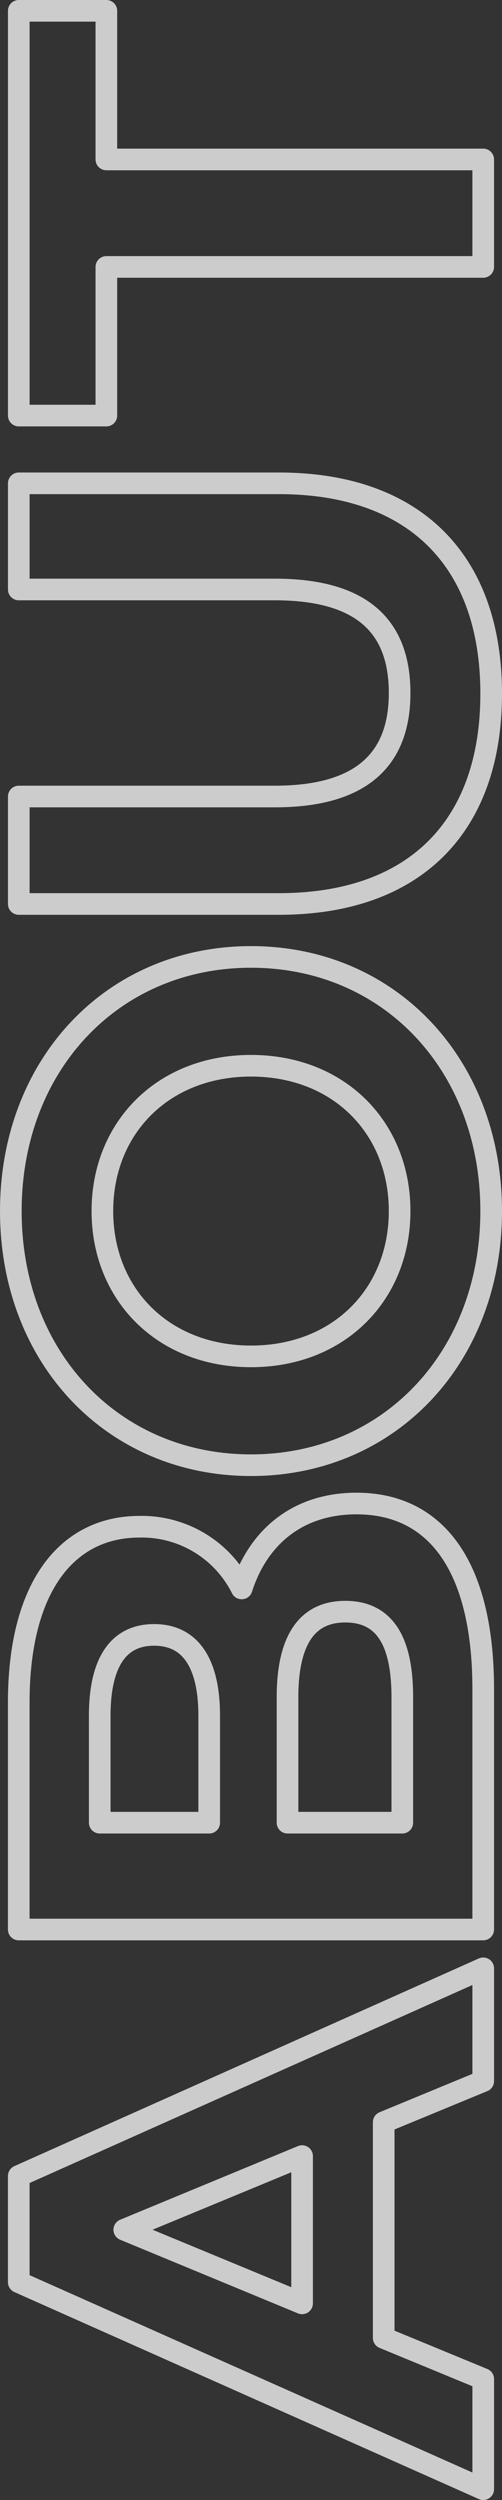 <svg xmlns="http://www.w3.org/2000/svg" width="69.604" height="346.601" viewBox="0 0 69.604 346.601">
  <rect x="0" y="0" width="69.604" height="346.601" fill="#333333" stroke="none"/>
  <g id="about" transform="translate(-64.959 423.141) rotate(-90)">
    <path id="パス_158" data-name="パス 158" d="M128.914,118.16h-29.9l-5.7,13.8H78.04l28.7-64.4h14.719l28.794,64.4H134.617Zm-4.692-11.315L114.011,82.19,103.8,106.845Z" fill="none" stroke="rgba(255,255,255,0.75)" stroke-linecap="round" stroke-linejoin="round" stroke-width="3"/>
    <path id="パス_159" data-name="パス 159" d="M214.693,114.388c0,11.132-8.832,17.571-25.759,17.571h-33.3v-64.4h31.462c16.1,0,24.378,6.715,24.378,16.743a15.481,15.481,0,0,1-8.555,14.167C210.093,100.773,214.693,106.293,214.693,114.388Zm-44.25-35.6V93.965h14.812c7.268,0,11.223-2.576,11.223-7.636s-3.956-7.543-11.223-7.543ZM199.7,112.825c0-5.428-4.14-8-11.867-8H170.444v15.915h17.387C195.558,120.736,199.7,118.344,199.7,112.825Z" fill="none" stroke="rgba(255,255,255,0.75)" stroke-linecap="round" stroke-linejoin="round" stroke-width="3"/>
    <path id="パス_160" data-name="パス 160" d="M220.005,99.761c0-19.135,14.9-33.3,35.234-33.3,20.239,0,35.234,14.075,35.234,33.3s-14.995,33.3-35.234,33.3C234.908,133.063,220.005,118.9,220.005,99.761Zm55.381,0c0-12.235-8.647-20.607-20.147-20.607s-20.147,8.372-20.147,20.607,8.648,20.607,20.147,20.607S275.386,112,275.386,99.761Z" fill="none" stroke="rgba(255,255,255,0.75)" stroke-linecap="round" stroke-linejoin="round" stroke-width="3"/>
    <path id="パス_161" data-name="パス 161" d="M297.812,103.625V67.563h14.9v35.51c0,12.235,5.336,17.295,14.351,17.295,9.108,0,14.352-5.06,14.352-17.295V67.563h14.719v36.062c0,18.951-10.855,29.438-29.163,29.438S297.812,122.576,297.812,103.625Z" fill="none" stroke="rgba(255,255,255,0.75)" stroke-linecap="round" stroke-linejoin="round" stroke-width="3"/>
    <path id="パス_162" data-name="パス 162" d="M386.131,79.706H365.524V67.563h56.117V79.706H401.034v52.253h-14.9V79.706Z" fill="none" stroke="rgba(255,255,255,0.75)" stroke-linecap="round" stroke-linejoin="round" stroke-width="3"/>
  </g>
</svg>
